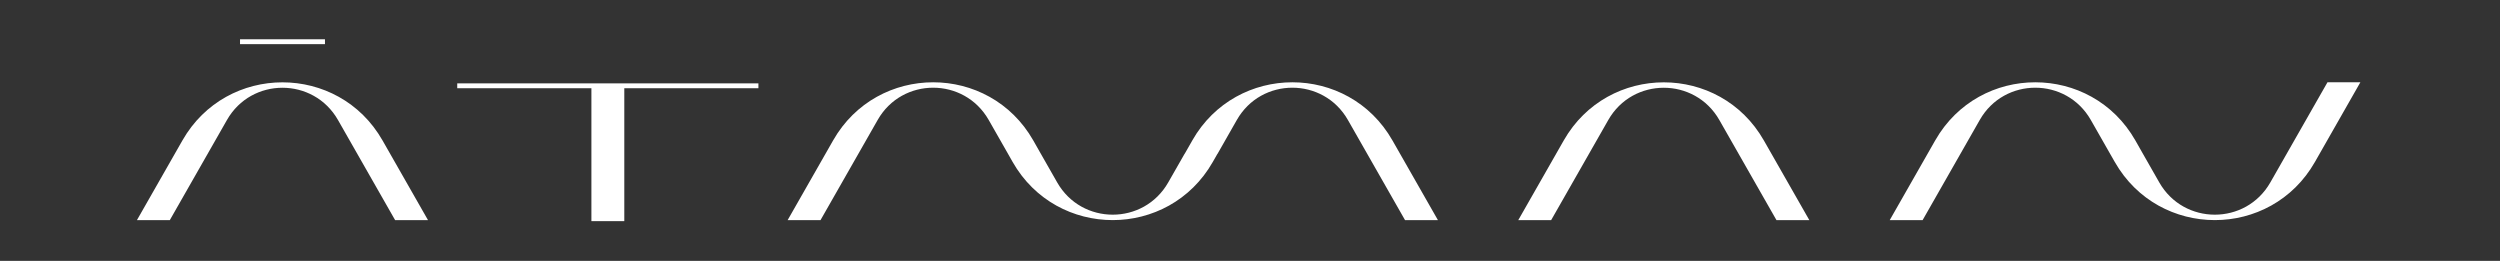 <svg version="1.0" preserveAspectRatio="xMidYMid meet" height="108" viewBox="0 0 776.25 81" zoomAndPan="magnify" width="1035" xmlns:xlink="http://www.w3.org/1999/xlink" xmlns="http://www.w3.org/2000/svg"><rect x="0" y="0" width="776.25" height="81" fill="#333333" stroke="none"/><path fill-rule="nonzero" fill-opacity="1" d="M 485.543 43.605 L 471.418 68.355 L 481.629 68.355 L 499.375 37.254 C 506.98 23.914 526.223 23.914 533.848 37.254 L 551.594 68.355 L 561.801 68.355 L 547.676 43.605 C 533.957 19.551 499.262 19.551 485.543 43.605 Z M 485.543 43.605" fill="#ffffff"></path><path fill-rule="nonzero" fill-opacity="1" d="M 141.973 27.395 L 183.633 27.395 L 183.633 68.664 L 193.844 68.664 L 193.844 27.395 L 235.488 27.395 L 235.488 25.887 L 141.973 25.887 Z M 141.973 27.395" fill="#ffffff"></path><path fill-rule="nonzero" fill-opacity="1" d="M 722.68 25.551 L 704.934 56.652 C 697.324 69.992 678.082 69.992 670.461 56.652 L 665.41 47.801 L 663.02 43.59 C 649.301 19.539 614.605 19.539 600.887 43.59 L 586.762 68.344 L 596.973 68.344 L 614.719 37.242 C 622.324 23.898 641.57 23.898 649.191 37.242 L 655.203 47.785 L 656.645 50.301 C 670.363 74.355 705.059 74.355 718.777 50.301 L 732.902 25.535 L 722.691 25.535 Z M 722.68 25.551" fill="#ffffff"></path><path fill-rule="nonzero" fill-opacity="1" d="M 370.215 43.605 L 367.852 47.742 L 367.824 47.742 L 362.73 56.652 C 355.125 69.992 335.883 69.992 328.262 56.652 L 323.211 47.801 L 320.82 43.59 C 307.102 19.539 272.406 19.539 258.688 43.59 L 244.562 68.344 L 254.773 68.344 L 272.52 37.242 C 280.125 23.898 299.367 23.898 306.988 37.242 L 313.004 47.785 L 314.43 50.301 C 328.148 74.355 362.844 74.355 376.562 50.301 L 378.004 47.785 L 378.031 47.785 L 384.043 37.242 C 391.652 23.898 410.895 23.898 418.516 37.242 L 436.262 68.344 L 446.473 68.344 L 432.348 43.59 C 418.629 19.539 383.934 19.539 370.215 43.59 Z M 370.215 43.605" fill="#ffffff"></path><path fill-rule="nonzero" fill-opacity="1" d="M 56.641 43.605 L 42.516 68.355 L 52.723 68.355 L 70.473 37.254 C 78.078 23.914 97.32 23.914 104.941 37.254 L 122.688 68.355 L 132.898 68.355 L 118.773 43.605 C 105.055 19.551 70.359 19.551 56.641 43.605 Z M 56.641 43.605" fill="#ffffff"></path><path fill-rule="nonzero" fill-opacity="1" d="M 74.527 12.195 L 100.902 12.195 L 100.902 13.707 L 74.527 13.707 Z M 74.527 12.195" fill="#ffffff"></path></svg>